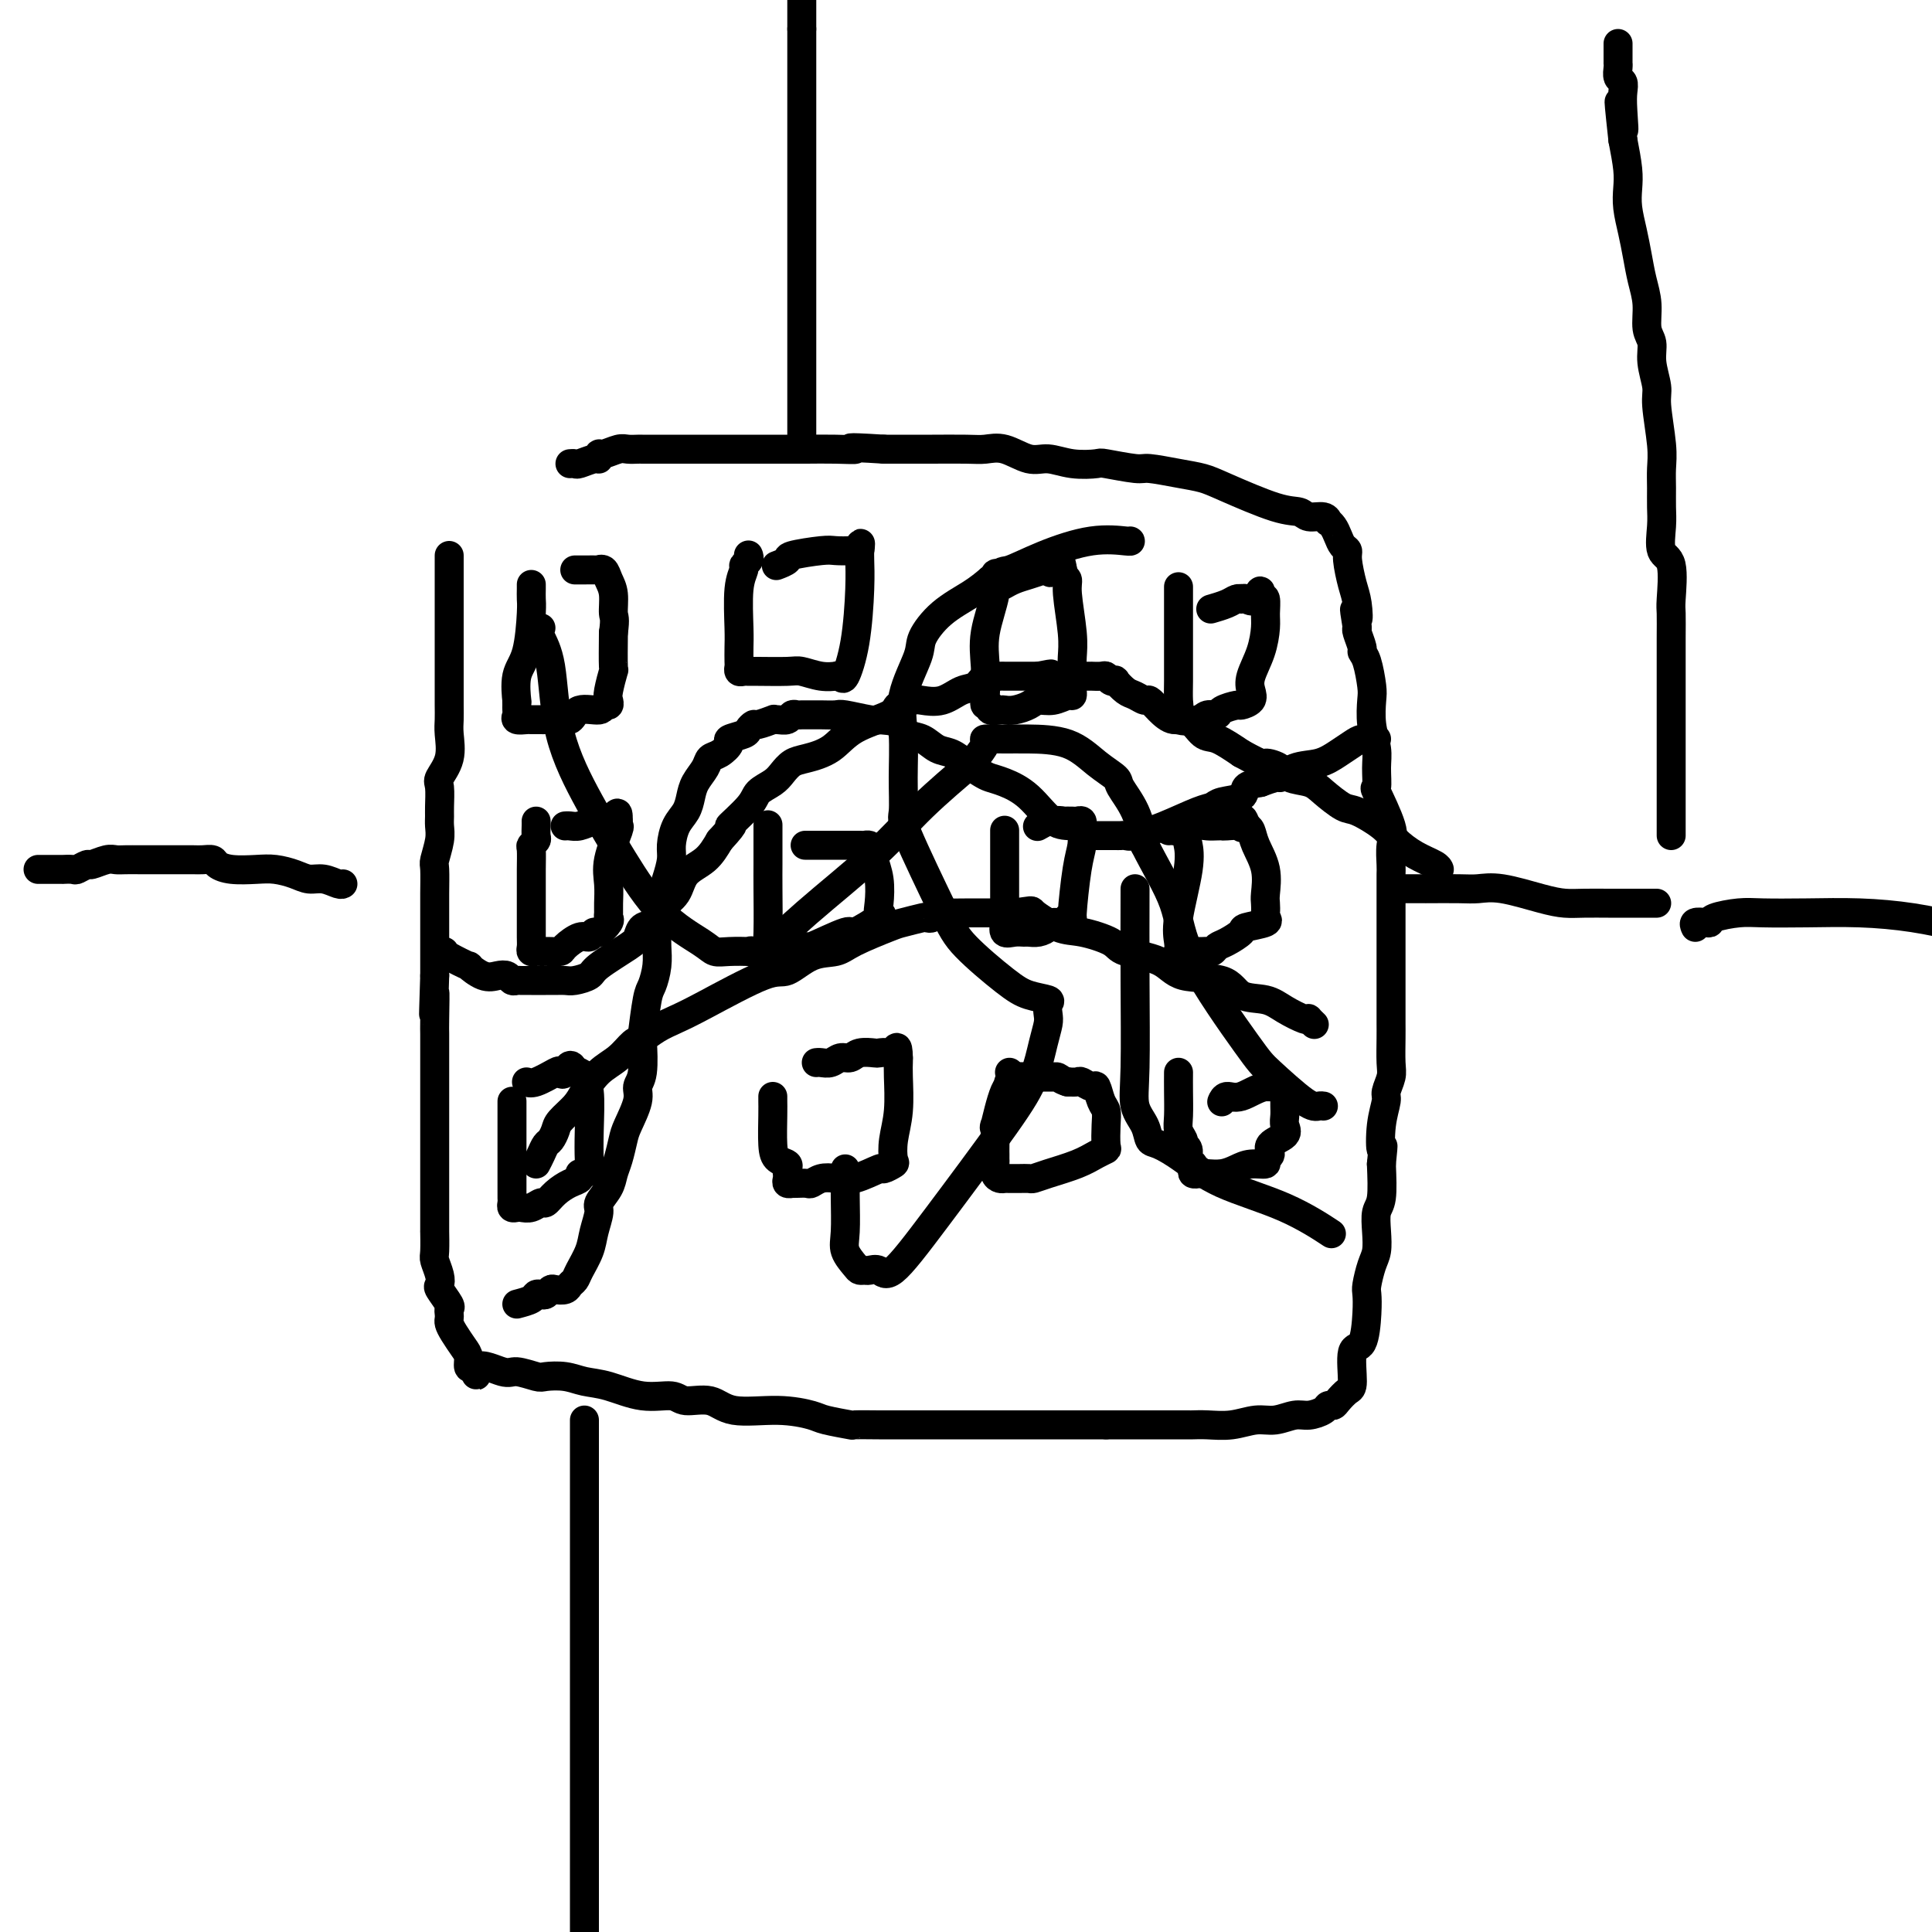 <svg viewBox='0 0 400 400' version='1.1' xmlns='http://www.w3.org/2000/svg' xmlns:xlink='http://www.w3.org/1999/xlink'><g fill='none' stroke='#000000' stroke-width='6' stroke-linecap='round' stroke-linejoin='round'><path d='M92,197c-0.049,0.180 -0.098,0.360 1,1c1.098,0.640 3.345,1.740 4,2c0.655,0.260 -0.280,-0.319 0,0c0.280,0.319 1.777,1.535 3,2c1.223,0.465 2.172,0.177 3,0c0.828,-0.177 1.535,-0.244 2,0c0.465,0.244 0.687,0.797 1,1c0.313,0.203 0.717,0.054 1,0c0.283,-0.054 0.446,-0.014 1,0c0.554,0.014 1.500,0.004 2,0c0.500,-0.004 0.555,-0.000 1,0c0.445,0.000 1.279,-0.003 2,0c0.721,0.003 1.330,0.011 2,0c0.670,-0.011 1.402,-0.041 2,0c0.598,0.041 1.064,0.153 2,0c0.936,-0.153 2.344,-0.570 3,-1c0.656,-0.430 0.560,-0.873 2,-2c1.440,-1.127 4.415,-2.938 6,-4c1.585,-1.062 1.780,-1.374 2,-2c0.220,-0.626 0.466,-1.564 1,-2c0.534,-0.436 1.357,-0.370 2,-1c0.643,-0.630 1.106,-1.956 2,-3c0.894,-1.044 2.219,-1.806 3,-3c0.781,-1.194 1.018,-2.822 2,-4c0.982,-1.178 2.709,-1.908 4,-3c1.291,-1.092 2.145,-2.546 3,-4'/><path d='M149,174c4.408,-4.810 1.930,-2.836 2,-3c0.070,-0.164 2.690,-2.468 4,-4c1.310,-1.532 1.311,-2.294 2,-3c0.689,-0.706 2.067,-1.356 3,-2c0.933,-0.644 1.421,-1.281 2,-2c0.579,-0.719 1.248,-1.519 2,-2c0.752,-0.481 1.586,-0.643 3,-1c1.414,-0.357 3.408,-0.908 5,-2c1.592,-1.092 2.781,-2.724 5,-4c2.219,-1.276 5.468,-2.196 7,-3c1.532,-0.804 1.347,-1.490 2,-2c0.653,-0.510 2.142,-0.842 3,-1c0.858,-0.158 1.083,-0.141 2,0c0.917,0.141 2.526,0.406 4,0c1.474,-0.406 2.815,-1.482 4,-2c1.185,-0.518 2.216,-0.479 3,-1c0.784,-0.521 1.320,-1.604 2,-2c0.680,-0.396 1.502,-0.106 2,0c0.498,0.106 0.672,0.028 1,0c0.328,-0.028 0.809,-0.008 1,0c0.191,0.008 0.093,0.002 0,0c-0.093,-0.002 -0.180,-0.001 0,0c0.180,0.001 0.625,0.000 1,0c0.375,-0.000 0.678,-0.000 1,0c0.322,0.000 0.664,0.000 1,0c0.336,-0.000 0.667,-0.000 1,0c0.333,0.000 0.666,0.000 1,0c0.334,-0.000 0.667,-0.000 1,0c0.333,0.000 0.667,0.000 1,0'/><path d='M215,140c4.648,-0.928 1.769,-0.249 1,0c-0.769,0.249 0.571,0.067 1,0c0.429,-0.067 -0.053,-0.018 0,0c0.053,0.018 0.640,0.005 1,0c0.360,-0.005 0.492,-0.001 1,0c0.508,0.001 1.392,0.000 2,0c0.608,-0.000 0.942,-0.000 1,0c0.058,0.000 -0.158,-0.000 0,0c0.158,0.000 0.690,0.000 1,0c0.310,-0.000 0.398,-0.001 1,0c0.602,0.001 1.719,0.004 2,0c0.281,-0.004 -0.274,-0.015 0,0c0.274,0.015 1.378,0.055 2,0c0.622,-0.055 0.761,-0.204 1,0c0.239,0.204 0.577,0.761 1,1c0.423,0.239 0.929,0.159 1,0c0.071,-0.159 -0.294,-0.398 0,0c0.294,0.398 1.247,1.432 2,2c0.753,0.568 1.307,0.668 2,1c0.693,0.332 1.525,0.895 2,1c0.475,0.105 0.592,-0.248 1,0c0.408,0.248 1.108,1.098 2,2c0.892,0.902 1.977,1.858 3,2c1.023,0.142 1.986,-0.529 3,0c1.014,0.529 2.081,2.258 3,3c0.919,0.742 1.691,0.498 3,1c1.309,0.502 3.154,1.751 5,3'/><path d='M257,156c4.990,2.742 4.465,2.098 5,2c0.535,-0.098 2.128,0.349 3,1c0.872,0.651 1.021,1.507 2,2c0.979,0.493 2.787,0.624 4,1c1.213,0.376 1.832,0.995 3,2c1.168,1.005 2.885,2.394 4,3c1.115,0.606 1.630,0.428 3,1c1.370,0.572 3.597,1.894 5,3c1.403,1.106 1.984,1.995 3,3c1.016,1.005 2.468,2.125 4,3c1.532,0.875 3.143,1.505 4,2c0.857,0.495 0.959,0.856 1,1c0.041,0.144 0.020,0.072 0,0'/><path d='M107,270c1.179,-0.312 2.358,-0.623 3,-1c0.642,-0.377 0.748,-0.819 1,-1c0.252,-0.181 0.649,-0.100 1,0c0.351,0.100 0.657,0.220 1,0c0.343,-0.220 0.722,-0.780 1,-1c0.278,-0.220 0.455,-0.102 1,0c0.545,0.102 1.459,0.187 2,0c0.541,-0.187 0.708,-0.646 1,-1c0.292,-0.354 0.709,-0.602 1,-1c0.291,-0.398 0.454,-0.945 1,-2c0.546,-1.055 1.473,-2.617 2,-4c0.527,-1.383 0.652,-2.586 1,-4c0.348,-1.414 0.919,-3.038 1,-4c0.081,-0.962 -0.329,-1.262 0,-2c0.329,-0.738 1.396,-1.914 2,-3c0.604,-1.086 0.744,-2.083 1,-3c0.256,-0.917 0.628,-1.754 1,-3c0.372,-1.246 0.744,-2.899 1,-4c0.256,-1.101 0.394,-1.648 1,-3c0.606,-1.352 1.678,-3.508 2,-5c0.322,-1.492 -0.107,-2.319 0,-3c0.107,-0.681 0.749,-1.216 1,-3c0.251,-1.784 0.109,-4.815 0,-6c-0.109,-1.185 -0.187,-0.522 0,-2c0.187,-1.478 0.638,-5.095 1,-7c0.362,-1.905 0.633,-2.098 1,-3c0.367,-0.902 0.830,-2.512 1,-4c0.170,-1.488 0.049,-2.854 0,-4c-0.049,-1.146 -0.024,-2.073 0,-3'/><path d='M136,193c0.857,-6.189 1.000,-4.160 1,-4c0.000,0.160 -0.142,-1.549 0,-3c0.142,-1.451 0.566,-2.643 1,-4c0.434,-1.357 0.876,-2.880 1,-4c0.124,-1.120 -0.070,-1.836 0,-3c0.070,-1.164 0.404,-2.777 1,-4c0.596,-1.223 1.454,-2.058 2,-3c0.546,-0.942 0.778,-1.992 1,-3c0.222,-1.008 0.432,-1.976 1,-3c0.568,-1.024 1.494,-2.106 2,-3c0.506,-0.894 0.591,-1.602 1,-2c0.409,-0.398 1.142,-0.488 2,-1c0.858,-0.512 1.841,-1.448 2,-2c0.159,-0.552 -0.507,-0.721 0,-1c0.507,-0.279 2.186,-0.667 3,-1c0.814,-0.333 0.764,-0.611 1,-1c0.236,-0.389 0.759,-0.889 1,-1c0.241,-0.111 0.201,0.167 1,0c0.799,-0.167 2.438,-0.781 3,-1c0.562,-0.219 0.049,-0.045 0,0c-0.049,0.045 0.367,-0.041 1,0c0.633,0.041 1.482,0.207 2,0c0.518,-0.207 0.704,-0.788 1,-1c0.296,-0.212 0.703,-0.057 1,0c0.297,0.057 0.485,0.014 1,0c0.515,-0.014 1.356,-0.000 2,0c0.644,0.000 1.090,-0.014 2,0c0.910,0.014 2.285,0.055 3,0c0.715,-0.055 0.769,-0.207 2,0c1.231,0.207 3.637,0.773 5,1c1.363,0.227 1.681,0.113 2,0'/><path d='M182,149c3.298,0.268 3.544,0.438 4,1c0.456,0.562 1.122,1.515 2,2c0.878,0.485 1.968,0.501 3,1c1.032,0.499 2.005,1.482 3,2c0.995,0.518 2.011,0.572 3,1c0.989,0.428 1.950,1.232 3,2c1.050,0.768 2.188,1.502 3,2c0.812,0.498 1.299,0.760 2,1c0.701,0.240 1.616,0.459 3,1c1.384,0.541 3.235,1.402 5,3c1.765,1.598 3.443,3.931 5,5c1.557,1.069 2.994,0.875 4,1c1.006,0.125 1.583,0.569 2,1c0.417,0.431 0.675,0.847 1,1c0.325,0.153 0.717,0.041 1,0c0.283,-0.041 0.457,-0.011 1,0c0.543,0.011 1.455,0.003 2,0c0.545,-0.003 0.724,0.001 1,0c0.276,-0.001 0.651,-0.005 1,0c0.349,0.005 0.674,0.019 1,0c0.326,-0.019 0.654,-0.071 1,0c0.346,0.071 0.709,0.264 2,0c1.291,-0.264 3.509,-0.987 6,-2c2.491,-1.013 5.254,-2.317 7,-3c1.746,-0.683 2.476,-0.747 3,-1c0.524,-0.253 0.841,-0.697 2,-1c1.159,-0.303 3.158,-0.466 4,-1c0.842,-0.534 0.526,-1.438 1,-2c0.474,-0.562 1.737,-0.781 3,-1'/><path d='M261,162c4.813,-1.816 3.846,-0.857 4,-1c0.154,-0.143 1.431,-1.387 3,-2c1.569,-0.613 3.432,-0.595 5,-1c1.568,-0.405 2.841,-1.233 4,-2c1.159,-0.767 2.206,-1.474 3,-2c0.794,-0.526 1.337,-0.873 2,-1c0.663,-0.127 1.448,-0.034 2,0c0.552,0.034 0.872,0.010 1,0c0.128,-0.010 0.064,-0.005 0,0'/><path d='M111,241c0.332,-0.636 0.665,-1.272 1,-2c0.335,-0.728 0.674,-1.549 1,-2c0.326,-0.451 0.639,-0.531 1,-1c0.361,-0.469 0.770,-1.326 1,-2c0.230,-0.674 0.280,-1.166 1,-2c0.720,-0.834 2.108,-2.010 3,-3c0.892,-0.990 1.288,-1.794 2,-3c0.712,-1.206 1.740,-2.812 3,-4c1.260,-1.188 2.752,-1.956 4,-3c1.248,-1.044 2.251,-2.362 3,-3c0.749,-0.638 1.243,-0.596 2,-1c0.757,-0.404 1.776,-1.254 3,-2c1.224,-0.746 2.654,-1.387 4,-2c1.346,-0.613 2.608,-1.196 6,-3c3.392,-1.804 8.914,-4.828 12,-6c3.086,-1.172 3.737,-0.493 5,-1c1.263,-0.507 3.137,-2.202 5,-3c1.863,-0.798 3.715,-0.701 5,-1c1.285,-0.299 2.004,-0.995 4,-2c1.996,-1.005 5.270,-2.321 7,-3c1.730,-0.679 1.918,-0.722 3,-1c1.082,-0.278 3.059,-0.793 4,-1c0.941,-0.207 0.847,-0.108 1,0c0.153,0.108 0.553,0.225 1,0c0.447,-0.225 0.942,-0.792 1,-1c0.058,-0.208 -0.322,-0.056 1,0c1.322,0.056 4.344,0.015 6,0c1.656,-0.015 1.946,-0.004 3,0c1.054,0.004 2.873,0.001 4,0c1.127,-0.001 1.564,-0.001 2,0'/><path d='M210,189c4.217,-0.482 3.261,-0.687 4,0c0.739,0.687 3.174,2.266 5,3c1.826,0.734 3.043,0.625 5,1c1.957,0.375 4.653,1.236 6,2c1.347,0.764 1.345,1.431 3,2c1.655,0.569 4.967,1.041 7,2c2.033,0.959 2.787,2.406 5,3c2.213,0.594 5.885,0.335 8,1c2.115,0.665 2.672,2.256 4,3c1.328,0.744 3.427,0.643 5,1c1.573,0.357 2.621,1.171 4,2c1.379,0.829 3.088,1.672 4,2c0.912,0.328 1.028,0.139 1,0c-0.028,-0.139 -0.200,-0.230 0,0c0.200,0.230 0.771,0.780 1,1c0.229,0.220 0.114,0.110 0,0'/><path d='M93,115c-0.000,0.470 -0.000,0.940 0,1c0.000,0.060 0.000,-0.291 0,1c-0.000,1.291 -0.000,4.223 0,6c0.000,1.777 0.000,2.400 0,3c-0.000,0.600 -0.000,1.179 0,2c0.000,0.821 0.000,1.886 0,3c-0.000,1.114 -0.000,2.279 0,3c0.000,0.721 0.000,0.997 0,2c-0.000,1.003 -0.001,2.731 0,4c0.001,1.269 0.002,2.078 0,3c-0.002,0.922 -0.008,1.956 0,3c0.008,1.044 0.030,2.098 0,3c-0.030,0.902 -0.113,1.653 0,3c0.113,1.347 0.423,3.292 0,5c-0.423,1.708 -1.578,3.181 -2,4c-0.422,0.819 -0.112,0.983 0,2c0.112,1.017 0.026,2.885 0,4c-0.026,1.115 0.007,1.475 0,2c-0.007,0.525 -0.054,1.214 0,2c0.054,0.786 0.211,1.670 0,3c-0.211,1.330 -0.789,3.108 -1,4c-0.211,0.892 -0.057,0.900 0,2c0.057,1.100 0.015,3.294 0,5c-0.015,1.706 -0.004,2.924 0,4c0.004,1.076 0.001,2.010 0,3c-0.001,0.990 -0.000,2.036 0,3c0.000,0.964 0.000,1.847 0,3c-0.000,1.153 -0.000,2.577 0,4'/><path d='M90,202c-0.464,14.092 -0.124,5.824 0,4c0.124,-1.824 0.033,2.798 0,5c-0.033,2.202 -0.009,1.985 0,3c0.009,1.015 0.002,3.263 0,5c-0.002,1.737 -0.001,2.965 0,4c0.001,1.035 0.000,1.878 0,3c-0.000,1.122 -0.000,2.525 0,4c0.000,1.475 0.000,3.023 0,4c-0.000,0.977 0.000,1.384 0,3c-0.000,1.616 -0.000,4.440 0,6c0.000,1.560 0.000,1.858 0,3c-0.000,1.142 -0.001,3.130 0,5c0.001,1.870 0.004,3.621 0,4c-0.004,0.379 -0.015,-0.613 0,0c0.015,0.613 0.054,2.831 0,4c-0.054,1.169 -0.203,1.291 0,2c0.203,0.709 0.758,2.007 1,3c0.242,0.993 0.170,1.680 0,2c-0.170,0.320 -0.438,0.271 0,1c0.438,0.729 1.581,2.236 2,3c0.419,0.764 0.114,0.784 0,1c-0.114,0.216 -0.038,0.628 0,1c0.038,0.372 0.039,0.704 0,1c-0.039,0.296 -0.116,0.556 0,1c0.116,0.444 0.426,1.072 1,2c0.574,0.928 1.412,2.156 2,3c0.588,0.844 0.928,1.304 1,2c0.072,0.696 -0.122,1.627 0,2c0.122,0.373 0.561,0.186 1,0'/><path d='M98,283c1.193,3.648 0.177,0.767 1,0c0.823,-0.767 3.486,0.578 5,1c1.514,0.422 1.877,-0.080 3,0c1.123,0.080 3.004,0.741 4,1c0.996,0.259 1.107,0.116 2,0c0.893,-0.116 2.568,-0.204 4,0c1.432,0.204 2.622,0.700 4,1c1.378,0.300 2.945,0.404 5,1c2.055,0.596 4.597,1.684 7,2c2.403,0.316 4.667,-0.140 6,0c1.333,0.140 1.733,0.878 3,1c1.267,0.122 3.400,-0.371 5,0c1.600,0.371 2.668,1.606 5,2c2.332,0.394 5.927,-0.052 9,0c3.073,0.052 5.624,0.602 7,1c1.376,0.398 1.576,0.642 3,1c1.424,0.358 4.072,0.828 5,1c0.928,0.172 0.137,0.046 1,0c0.863,-0.046 3.379,-0.012 5,0c1.621,0.012 2.347,0.003 4,0c1.653,-0.003 4.231,-0.001 6,0c1.769,0.001 2.728,0.000 4,0c1.272,-0.000 2.859,-0.000 4,0c1.141,0.000 1.838,0.000 3,0c1.162,-0.000 2.788,-0.000 4,0c1.212,0.000 2.010,0.000 3,0c0.990,-0.000 2.173,-0.000 4,0c1.827,0.000 4.300,0.000 6,0c1.700,-0.000 2.629,-0.000 4,0c1.371,0.000 3.186,0.000 5,0'/><path d='M229,295c8.881,-0.000 4.583,-0.000 4,0c-0.583,0.000 2.550,0.000 5,0c2.450,-0.000 4.219,-0.000 5,0c0.781,0.000 0.574,0.001 1,0c0.426,-0.001 1.485,-0.004 2,0c0.515,0.004 0.486,0.016 1,0c0.514,-0.016 1.573,-0.061 3,0c1.427,0.061 3.224,0.227 5,0c1.776,-0.227 3.530,-0.848 5,-1c1.470,-0.152 2.656,0.166 4,0c1.344,-0.166 2.847,-0.814 4,-1c1.153,-0.186 1.957,0.092 3,0c1.043,-0.092 2.324,-0.554 3,-1c0.676,-0.446 0.746,-0.878 1,-1c0.254,-0.122 0.693,0.064 1,0c0.307,-0.064 0.481,-0.380 1,-1c0.519,-0.620 1.383,-1.544 2,-2c0.617,-0.456 0.989,-0.444 1,-2c0.011,-1.556 -0.337,-4.680 0,-6c0.337,-1.320 1.361,-0.836 2,-2c0.639,-1.164 0.893,-3.977 1,-6c0.107,-2.023 0.067,-3.258 0,-4c-0.067,-0.742 -0.163,-0.993 0,-2c0.163,-1.007 0.583,-2.769 1,-4c0.417,-1.231 0.830,-1.929 1,-3c0.170,-1.071 0.097,-2.514 0,-4c-0.097,-1.486 -0.218,-3.016 0,-4c0.218,-0.984 0.777,-1.424 1,-3c0.223,-1.576 0.112,-4.288 0,-7'/><path d='M286,241c0.636,-6.175 0.227,-3.114 0,-3c-0.227,0.114 -0.271,-2.719 0,-5c0.271,-2.281 0.857,-4.011 1,-5c0.143,-0.989 -0.158,-1.238 0,-2c0.158,-0.762 0.774,-2.037 1,-3c0.226,-0.963 0.060,-1.614 0,-3c-0.060,-1.386 -0.016,-3.506 0,-5c0.016,-1.494 0.004,-2.361 0,-3c-0.004,-0.639 -0.001,-1.052 0,-3c0.001,-1.948 0.000,-5.433 0,-7c-0.000,-1.567 -0.000,-1.217 0,-2c0.000,-0.783 -0.000,-2.700 0,-4c0.000,-1.300 0.000,-1.985 0,-3c-0.000,-1.015 -0.001,-2.362 0,-4c0.001,-1.638 0.003,-3.568 0,-5c-0.003,-1.432 -0.012,-2.368 0,-3c0.012,-0.632 0.046,-0.961 0,-2c-0.046,-1.039 -0.170,-2.788 0,-4c0.170,-1.212 0.635,-1.887 0,-4c-0.635,-2.113 -2.370,-5.662 -3,-7c-0.630,-1.338 -0.155,-0.463 0,-1c0.155,-0.537 -0.010,-2.487 0,-4c0.010,-1.513 0.196,-2.590 0,-4c-0.196,-1.410 -0.775,-3.152 -1,-5c-0.225,-1.848 -0.098,-3.803 0,-5c0.098,-1.197 0.166,-1.638 0,-3c-0.166,-1.362 -0.567,-3.647 -1,-5c-0.433,-1.353 -0.900,-1.775 -1,-2c-0.100,-0.225 0.165,-0.253 0,-1c-0.165,-0.747 -0.762,-2.213 -1,-3c-0.238,-0.787 -0.119,-0.893 0,-1'/><path d='M281,130c-1.095,-6.659 -0.331,-2.807 0,-2c0.331,0.807 0.229,-1.432 0,-3c-0.229,-1.568 -0.586,-2.464 -1,-4c-0.414,-1.536 -0.884,-3.710 -1,-5c-0.116,-1.290 0.123,-1.695 0,-2c-0.123,-0.305 -0.607,-0.512 -1,-1c-0.393,-0.488 -0.695,-1.259 -1,-2c-0.305,-0.741 -0.614,-1.451 -1,-2c-0.386,-0.549 -0.851,-0.935 -1,-1c-0.149,-0.065 0.017,0.193 0,0c-0.017,-0.193 -0.216,-0.835 -1,-1c-0.784,-0.165 -2.151,0.149 -3,0c-0.849,-0.149 -1.179,-0.761 -2,-1c-0.821,-0.239 -2.132,-0.107 -5,-1c-2.868,-0.893 -7.292,-2.813 -10,-4c-2.708,-1.187 -3.700,-1.642 -5,-2c-1.300,-0.358 -2.909,-0.618 -5,-1c-2.091,-0.382 -4.666,-0.886 -6,-1c-1.334,-0.114 -1.427,0.161 -3,0c-1.573,-0.161 -4.625,-0.759 -6,-1c-1.375,-0.241 -1.074,-0.125 -2,0c-0.926,0.125 -3.080,0.258 -5,0c-1.920,-0.258 -3.605,-0.906 -5,-1c-1.395,-0.094 -2.498,0.367 -4,0c-1.502,-0.367 -3.402,-1.562 -5,-2c-1.598,-0.438 -2.892,-0.117 -4,0c-1.108,0.117 -2.029,0.031 -4,0c-1.971,-0.031 -4.992,-0.008 -7,0c-2.008,0.008 -3.002,0.002 -4,0c-0.998,-0.002 -1.999,-0.001 -3,0c-1.001,0.001 -2.000,0.000 -3,0'/><path d='M183,93c-9.705,-0.619 -6.468,-0.166 -6,0c0.468,0.166 -1.834,0.044 -4,0c-2.166,-0.044 -4.196,-0.012 -6,0c-1.804,0.012 -3.382,0.003 -5,0c-1.618,-0.003 -3.276,-0.001 -5,0c-1.724,0.001 -3.512,0.000 -5,0c-1.488,-0.000 -2.674,-0.000 -5,0c-2.326,0.000 -5.792,0.000 -8,0c-2.208,-0.000 -3.157,-0.001 -4,0c-0.843,0.001 -1.581,0.004 -2,0c-0.419,-0.004 -0.519,-0.016 -1,0c-0.481,0.016 -1.344,0.061 -2,0c-0.656,-0.061 -1.105,-0.228 -2,0c-0.895,0.228 -2.236,0.849 -3,1c-0.764,0.151 -0.950,-0.170 -1,0c-0.050,0.170 0.035,0.830 0,1c-0.035,0.170 -0.192,-0.151 -1,0c-0.808,0.151 -2.268,0.772 -3,1c-0.732,0.228 -0.735,0.061 -1,0c-0.265,-0.061 -0.790,-0.018 -1,0c-0.210,0.018 -0.105,0.009 0,0'/><path d='M110,121c0.004,0.230 0.008,0.460 0,1c-0.008,0.540 -0.026,1.389 0,2c0.026,0.611 0.098,0.982 0,3c-0.098,2.018 -0.366,5.682 -1,8c-0.634,2.318 -1.634,3.290 -2,5c-0.366,1.710 -0.098,4.160 0,5c0.098,0.840 0.024,0.071 0,0c-0.024,-0.071 0.001,0.555 0,1c-0.001,0.445 -0.026,0.708 0,1c0.026,0.292 0.105,0.614 0,1c-0.105,0.386 -0.394,0.836 0,1c0.394,0.164 1.469,0.043 2,0c0.531,-0.043 0.517,-0.010 1,0c0.483,0.010 1.464,-0.005 2,0c0.536,0.005 0.627,0.031 1,0c0.373,-0.031 1.027,-0.117 2,0c0.973,0.117 2.264,0.439 3,0c0.736,-0.439 0.915,-1.637 2,-2c1.085,-0.363 3.074,0.110 4,0c0.926,-0.110 0.788,-0.801 1,-1c0.212,-0.199 0.775,0.096 1,0c0.225,-0.096 0.113,-0.581 0,-1c-0.113,-0.419 -0.226,-0.772 0,-2c0.226,-1.228 0.792,-3.331 1,-4c0.208,-0.669 0.060,0.094 0,-1c-0.060,-1.094 -0.030,-4.047 0,-7'/><path d='M127,131c0.451,-3.179 0.078,-3.125 0,-4c-0.078,-0.875 0.140,-2.679 0,-4c-0.140,-1.321 -0.636,-2.158 -1,-3c-0.364,-0.842 -0.594,-1.690 -1,-2c-0.406,-0.310 -0.988,-0.083 -1,0c-0.012,0.083 0.547,0.022 0,0c-0.547,-0.022 -2.198,-0.006 -3,0c-0.802,0.006 -0.754,0.002 -1,0c-0.246,-0.002 -0.784,-0.000 -1,0c-0.216,0.000 -0.108,0.000 0,0'/><path d='M155,115c-0.033,-0.086 -0.065,-0.173 0,0c0.065,0.173 0.228,0.605 0,1c-0.228,0.395 -0.846,0.751 -1,1c-0.154,0.249 0.155,0.389 0,1c-0.155,0.611 -0.773,1.694 -1,4c-0.227,2.306 -0.062,5.837 0,8c0.062,2.163 0.019,2.958 0,4c-0.019,1.042 -0.016,2.332 0,3c0.016,0.668 0.045,0.715 0,1c-0.045,0.285 -0.163,0.809 0,1c0.163,0.191 0.608,0.050 1,0c0.392,-0.050 0.730,-0.010 1,0c0.270,0.010 0.472,-0.012 2,0c1.528,0.012 4.380,0.056 6,0c1.620,-0.056 2.006,-0.212 3,0c0.994,0.212 2.594,0.793 4,1c1.406,0.207 2.618,0.039 3,0c0.382,-0.039 -0.066,0.052 0,0c0.066,-0.052 0.645,-0.248 1,0c0.355,0.248 0.488,0.939 1,0c0.512,-0.939 1.405,-3.510 2,-7c0.595,-3.490 0.891,-7.901 1,-11c0.109,-3.099 0.031,-4.885 0,-6c-0.031,-1.115 -0.016,-1.557 0,-2'/><path d='M178,114c0.211,-2.940 0.237,-0.788 0,0c-0.237,0.788 -0.737,0.214 -1,0c-0.263,-0.214 -0.289,-0.069 -1,0c-0.711,0.069 -2.107,0.061 -3,0c-0.893,-0.061 -1.284,-0.174 -3,0c-1.716,0.174 -4.759,0.634 -6,1c-1.241,0.366 -0.680,0.637 -1,1c-0.320,0.363 -1.520,0.818 -2,1c-0.480,0.182 -0.240,0.091 0,0'/><path d='M207,119c-0.483,-0.255 -0.966,-0.511 -1,0c-0.034,0.511 0.382,1.787 0,4c-0.382,2.213 -1.562,5.362 -2,8c-0.438,2.638 -0.133,4.763 0,7c0.133,2.237 0.095,4.585 0,6c-0.095,1.415 -0.247,1.896 0,2c0.247,0.104 0.894,-0.167 1,0c0.106,0.167 -0.330,0.774 0,1c0.330,0.226 1.424,0.071 2,0c0.576,-0.071 0.632,-0.056 1,0c0.368,0.056 1.047,0.155 2,0c0.953,-0.155 2.178,-0.562 3,-1c0.822,-0.438 1.239,-0.905 2,-1c0.761,-0.095 1.864,0.184 3,0c1.136,-0.184 2.304,-0.829 3,-1c0.696,-0.171 0.918,0.132 1,0c0.082,-0.132 0.023,-0.698 0,-1c-0.023,-0.302 -0.010,-0.339 0,-1c0.010,-0.661 0.018,-1.945 0,-3c-0.018,-1.055 -0.061,-1.879 0,-3c0.061,-1.121 0.226,-2.538 0,-5c-0.226,-2.462 -0.844,-5.969 -1,-8c-0.156,-2.031 0.150,-2.585 0,-3c-0.150,-0.415 -0.757,-0.690 -1,-1c-0.243,-0.310 -0.121,-0.655 0,-1'/><path d='M220,118c-0.553,-4.026 -1.436,-1.090 -2,0c-0.564,1.090 -0.810,0.334 -1,0c-0.190,-0.334 -0.324,-0.247 -1,0c-0.676,0.247 -1.892,0.654 -3,1c-1.108,0.346 -2.106,0.632 -3,1c-0.894,0.368 -1.684,0.820 -2,1c-0.316,0.180 -0.158,0.090 0,0'/><path d='M244,122c-0.000,-0.470 -0.000,-0.939 0,0c0.000,0.939 0.001,3.287 0,6c-0.001,2.713 -0.004,5.792 0,8c0.004,2.208 0.015,3.545 0,5c-0.015,1.455 -0.055,3.027 0,4c0.055,0.973 0.204,1.347 0,2c-0.204,0.653 -0.761,1.584 0,2c0.761,0.416 2.842,0.318 4,0c1.158,-0.318 1.394,-0.855 2,-1c0.606,-0.145 1.581,0.102 2,0c0.419,-0.102 0.281,-0.555 1,-1c0.719,-0.445 2.296,-0.883 3,-1c0.704,-0.117 0.535,0.088 1,0c0.465,-0.088 1.564,-0.467 2,-1c0.436,-0.533 0.208,-1.219 0,-2c-0.208,-0.781 -0.395,-1.656 0,-3c0.395,-1.344 1.371,-3.156 2,-5c0.629,-1.844 0.911,-3.721 1,-5c0.089,-1.279 -0.014,-1.960 0,-3c0.014,-1.040 0.147,-2.440 0,-3c-0.147,-0.560 -0.573,-0.280 -1,0'/><path d='M261,124c0.187,-3.249 -0.345,-0.871 -1,0c-0.655,0.871 -1.434,0.236 -2,0c-0.566,-0.236 -0.919,-0.074 -1,0c-0.081,0.074 0.111,0.058 0,0c-0.111,-0.058 -0.525,-0.160 -1,0c-0.475,0.160 -1.013,0.582 -2,1c-0.987,0.418 -2.425,0.834 -3,1c-0.575,0.166 -0.288,0.083 0,0'/><path d='M111,170c0.008,0.219 0.016,0.438 0,1c-0.016,0.562 -0.057,1.468 0,2c0.057,0.532 0.211,0.689 0,1c-0.211,0.311 -0.789,0.774 -1,1c-0.211,0.226 -0.057,0.214 0,1c0.057,0.786 0.015,2.371 0,4c-0.015,1.629 -0.005,3.302 0,5c0.005,1.698 0.004,3.422 0,5c-0.004,1.578 -0.013,3.011 0,4c0.013,0.989 0.048,1.533 0,2c-0.048,0.467 -0.177,0.858 0,1c0.177,0.142 0.662,0.036 1,0c0.338,-0.036 0.531,-0.004 1,0c0.469,0.004 1.214,-0.022 2,0c0.786,0.022 1.611,0.093 2,0c0.389,-0.093 0.341,-0.349 1,-1c0.659,-0.651 2.027,-1.698 3,-2c0.973,-0.302 1.553,0.140 2,0c0.447,-0.140 0.761,-0.863 1,-1c0.239,-0.137 0.404,0.313 1,0c0.596,-0.313 1.624,-1.388 2,-2c0.376,-0.612 0.099,-0.762 0,-1c-0.099,-0.238 -0.019,-0.565 0,-1c0.019,-0.435 -0.023,-0.977 0,-2c0.023,-1.023 0.111,-2.525 0,-4c-0.111,-1.475 -0.422,-2.921 0,-5c0.422,-2.079 1.575,-4.790 2,-6c0.425,-1.210 0.121,-0.917 0,-1c-0.121,-0.083 -0.061,-0.541 0,-1'/><path d='M128,170c0.106,-3.253 -0.630,-0.886 -1,0c-0.370,0.886 -0.376,0.290 -1,0c-0.624,-0.290 -1.866,-0.274 -3,0c-1.134,0.274 -2.160,0.805 -3,1c-0.840,0.195 -1.495,0.052 -2,0c-0.505,-0.052 -0.858,-0.015 -1,0c-0.142,0.015 -0.071,0.007 0,0'/><path d='M159,171c0.000,-0.211 0.000,-0.423 0,0c-0.000,0.423 -0.001,1.480 0,3c0.001,1.520 0.005,3.503 0,5c-0.005,1.497 -0.018,2.506 0,5c0.018,2.494 0.067,6.472 0,9c-0.067,2.528 -0.251,3.607 0,4c0.251,0.393 0.937,0.101 1,0c0.063,-0.101 -0.498,-0.010 0,0c0.498,0.010 2.054,-0.062 3,0c0.946,0.062 1.282,0.258 2,0c0.718,-0.258 1.819,-0.969 2,-1c0.181,-0.031 -0.558,0.620 1,0c1.558,-0.620 5.412,-2.509 7,-3c1.588,-0.491 0.910,0.417 2,0c1.090,-0.417 3.948,-2.160 5,-3c1.052,-0.840 0.297,-0.778 0,-1c-0.297,-0.222 -0.135,-0.729 0,-2c0.135,-1.271 0.243,-3.307 0,-5c-0.243,-1.693 -0.839,-3.042 -1,-4c-0.161,-0.958 0.111,-1.525 0,-2c-0.111,-0.475 -0.607,-0.859 -1,-1c-0.393,-0.141 -0.683,-0.038 -1,0c-0.317,0.038 -0.662,0.010 -1,0c-0.338,-0.010 -0.668,-0.003 -1,0c-0.332,0.003 -0.666,0.001 -1,0'/><path d='M176,175c-1.164,0.000 -2.075,0.000 -3,0c-0.925,0.000 -1.864,0.000 -3,0c-1.136,0.000 -2.467,0.000 -3,0c-0.533,0.000 -0.266,0.000 0,0'/><path d='M208,172c0.000,-0.098 0.000,-0.195 0,0c-0.000,0.195 -0.000,0.683 0,1c0.000,0.317 0.000,0.463 0,1c-0.000,0.537 -0.000,1.464 0,3c0.000,1.536 0.000,3.681 0,5c-0.000,1.319 -0.002,1.811 0,3c0.002,1.189 0.006,3.075 0,4c-0.006,0.925 -0.023,0.889 0,1c0.023,0.111 0.085,0.369 0,1c-0.085,0.631 -0.318,1.634 0,2c0.318,0.366 1.189,0.095 2,0c0.811,-0.095 1.564,-0.016 2,0c0.436,0.016 0.554,-0.033 1,0c0.446,0.033 1.218,0.149 2,0c0.782,-0.149 1.572,-0.563 2,-1c0.428,-0.437 0.492,-0.898 1,-1c0.508,-0.102 1.459,0.153 2,0c0.541,-0.153 0.670,-0.715 1,-1c0.330,-0.285 0.859,-0.293 1,0c0.141,0.293 -0.106,0.887 0,-1c0.106,-1.887 0.564,-6.256 1,-9c0.436,-2.744 0.850,-3.863 1,-5c0.150,-1.137 0.037,-2.290 0,-3c-0.037,-0.710 0.002,-0.975 0,-1c-0.002,-0.025 -0.045,0.189 0,0c0.045,-0.189 0.177,-0.783 0,-1c-0.177,-0.217 -0.663,-0.058 -1,0c-0.337,0.058 -0.525,0.017 -1,0c-0.475,-0.017 -1.238,-0.008 -2,0'/><path d='M220,170c-1.043,-0.293 -1.651,-0.027 -2,0c-0.349,0.027 -0.440,-0.185 -1,0c-0.560,0.185 -1.589,0.767 -2,1c-0.411,0.233 -0.206,0.116 0,0'/><path d='M246,175c-0.060,-0.299 -0.121,-0.598 0,0c0.121,0.598 0.423,2.094 0,5c-0.423,2.906 -1.573,7.224 -2,10c-0.427,2.776 -0.132,4.012 0,5c0.132,0.988 0.101,1.729 0,2c-0.101,0.271 -0.273,0.074 0,0c0.273,-0.074 0.990,-0.023 2,0c1.010,0.023 2.314,0.018 3,0c0.686,-0.018 0.756,-0.050 1,0c0.244,0.050 0.664,0.182 1,0c0.336,-0.182 0.588,-0.679 1,-1c0.412,-0.321 0.982,-0.468 2,-1c1.018,-0.532 2.483,-1.451 3,-2c0.517,-0.549 0.086,-0.728 1,-1c0.914,-0.272 3.173,-0.637 4,-1c0.827,-0.363 0.224,-0.725 0,-1c-0.224,-0.275 -0.067,-0.464 0,-1c0.067,-0.536 0.043,-1.418 0,-2c-0.043,-0.582 -0.105,-0.863 0,-2c0.105,-1.137 0.379,-3.129 0,-5c-0.379,-1.871 -1.410,-3.619 -2,-5c-0.590,-1.381 -0.740,-2.395 -1,-3c-0.260,-0.605 -0.630,-0.803 -1,-1'/><path d='M258,171c-0.890,-3.094 -1.116,-0.829 -1,0c0.116,0.829 0.575,0.222 0,0c-0.575,-0.222 -2.183,-0.061 -3,0c-0.817,0.061 -0.841,0.020 -1,0c-0.159,-0.020 -0.452,-0.019 -1,0c-0.548,0.019 -1.352,0.058 -2,0c-0.648,-0.058 -1.141,-0.212 -2,0c-0.859,0.212 -2.086,0.789 -3,1c-0.914,0.211 -1.515,0.057 -2,0c-0.485,-0.057 -0.853,-0.016 -1,0c-0.147,0.016 -0.074,0.008 0,0'/><path d='M106,228c-0.000,1.601 -0.000,3.203 0,4c0.000,0.797 0.000,0.791 0,2c-0.000,1.209 -0.001,3.634 0,6c0.001,2.366 0.003,4.672 0,6c-0.003,1.328 -0.013,1.676 0,2c0.013,0.324 0.048,0.624 0,1c-0.048,0.376 -0.178,0.829 0,1c0.178,0.171 0.663,0.062 1,0c0.337,-0.062 0.526,-0.075 1,0c0.474,0.075 1.232,0.238 2,0c0.768,-0.238 1.544,-0.875 2,-1c0.456,-0.125 0.591,0.264 1,0c0.409,-0.264 1.093,-1.180 2,-2c0.907,-0.820 2.036,-1.543 3,-2c0.964,-0.457 1.761,-0.648 2,-1c0.239,-0.352 -0.080,-0.866 0,-1c0.080,-0.134 0.558,0.111 1,0c0.442,-0.111 0.846,-0.579 1,-1c0.154,-0.421 0.056,-0.795 0,-2c-0.056,-1.205 -0.071,-3.241 0,-6c0.071,-2.759 0.226,-6.242 0,-8c-0.226,-1.758 -0.834,-1.791 -1,-2c-0.166,-0.209 0.109,-0.595 0,-1c-0.109,-0.405 -0.603,-0.830 -1,-1c-0.397,-0.170 -0.699,-0.085 -1,0'/><path d='M119,222c-0.858,-2.793 -1.501,-0.777 -2,0c-0.499,0.777 -0.852,0.313 -1,0c-0.148,-0.313 -0.091,-0.476 -1,0c-0.909,0.476 -2.783,1.590 -4,2c-1.217,0.410 -1.776,0.117 -2,0c-0.224,-0.117 -0.112,-0.059 0,0'/><path d='M160,227c-0.004,0.242 -0.008,0.485 0,1c0.008,0.515 0.026,1.304 0,3c-0.026,1.696 -0.098,4.300 0,6c0.098,1.700 0.366,2.497 1,3c0.634,0.503 1.633,0.713 2,1c0.367,0.287 0.102,0.651 0,1c-0.102,0.349 -0.042,0.682 0,1c0.042,0.318 0.066,0.621 0,1c-0.066,0.379 -0.221,0.833 0,1c0.221,0.167 0.818,0.046 1,0c0.182,-0.046 -0.051,-0.016 0,0c0.051,0.016 0.386,0.018 1,0c0.614,-0.018 1.505,-0.055 2,0c0.495,0.055 0.592,0.203 1,0c0.408,-0.203 1.127,-0.757 2,-1c0.873,-0.243 1.902,-0.174 3,0c1.098,0.174 2.266,0.452 4,0c1.734,-0.452 4.033,-1.634 5,-2c0.967,-0.366 0.603,0.086 1,0c0.397,-0.086 1.556,-0.708 2,-1c0.444,-0.292 0.171,-0.253 0,-1c-0.171,-0.747 -0.242,-2.280 0,-4c0.242,-1.720 0.797,-3.626 1,-6c0.203,-2.374 0.055,-5.216 0,-7c-0.055,-1.784 -0.016,-2.510 0,-3c0.016,-0.490 0.008,-0.745 0,-1'/><path d='M186,219c-0.042,-3.630 -0.648,-1.706 -1,-1c-0.352,0.706 -0.450,0.193 -1,0c-0.550,-0.193 -1.551,-0.067 -2,0c-0.449,0.067 -0.347,0.074 -1,0c-0.653,-0.074 -2.062,-0.230 -3,0c-0.938,0.230 -1.404,0.846 -2,1c-0.596,0.154 -1.323,-0.155 -2,0c-0.677,0.155 -1.305,0.773 -2,1c-0.695,0.227 -1.456,0.061 -2,0c-0.544,-0.061 -0.870,-0.017 -1,0c-0.130,0.017 -0.065,0.009 0,0'/><path d='M209,222c0.378,0.311 0.756,0.622 1,1c0.244,0.378 0.352,0.822 0,1c-0.352,0.178 -1.166,0.089 -2,2c-0.834,1.911 -1.688,5.822 -2,7c-0.312,1.178 -0.084,-0.376 0,0c0.084,0.376 0.022,2.682 0,4c-0.022,1.318 -0.003,1.649 0,2c0.003,0.351 -0.010,0.721 0,1c0.010,0.279 0.043,0.467 0,1c-0.043,0.533 -0.164,1.411 0,2c0.164,0.589 0.611,0.890 1,1c0.389,0.110 0.719,0.030 1,0c0.281,-0.030 0.512,-0.010 1,0c0.488,0.010 1.232,0.011 2,0c0.768,-0.011 1.560,-0.034 2,0c0.440,0.034 0.528,0.125 1,0c0.472,-0.125 1.328,-0.465 3,-1c1.672,-0.535 4.161,-1.266 6,-2c1.839,-0.734 3.030,-1.471 4,-2c0.970,-0.529 1.721,-0.850 2,-1c0.279,-0.150 0.086,-0.129 0,-1c-0.086,-0.871 -0.063,-2.635 0,-4c0.063,-1.365 0.168,-2.331 0,-3c-0.168,-0.669 -0.607,-1.041 -1,-2c-0.393,-0.959 -0.738,-2.506 -1,-3c-0.262,-0.494 -0.441,0.063 -1,0c-0.559,-0.063 -1.497,-0.748 -2,-1c-0.503,-0.252 -0.572,-0.072 -1,0c-0.428,0.072 -1.214,0.036 -2,0'/><path d='M221,224c-1.321,-0.382 -1.624,-0.835 -2,-1c-0.376,-0.165 -0.826,-0.040 -1,0c-0.174,0.040 -0.071,-0.003 -1,0c-0.929,0.003 -2.888,0.052 -4,0c-1.112,-0.052 -1.376,-0.206 -2,0c-0.624,0.206 -1.607,0.773 -2,1c-0.393,0.227 -0.197,0.113 0,0'/><path d='M244,222c-0.008,1.201 -0.016,2.403 0,4c0.016,1.597 0.056,3.590 0,5c-0.056,1.410 -0.207,2.236 0,3c0.207,0.764 0.772,1.465 1,2c0.228,0.535 0.117,0.903 0,1c-0.117,0.097 -0.241,-0.076 0,0c0.241,0.076 0.848,0.402 1,1c0.152,0.598 -0.151,1.467 0,2c0.151,0.533 0.758,0.731 1,1c0.242,0.269 0.121,0.608 0,1c-0.121,0.392 -0.241,0.837 0,1c0.241,0.163 0.844,0.044 1,0c0.156,-0.044 -0.135,-0.015 0,0c0.135,0.015 0.696,0.014 1,0c0.304,-0.014 0.352,-0.041 1,0c0.648,0.041 1.895,0.151 3,0c1.105,-0.151 2.066,-0.565 3,-1c0.934,-0.435 1.841,-0.893 3,-1c1.159,-0.107 2.571,0.137 3,0c0.429,-0.137 -0.123,-0.656 0,-1c0.123,-0.344 0.923,-0.515 1,-1c0.077,-0.485 -0.568,-1.284 0,-2c0.568,-0.716 2.348,-1.347 3,-2c0.652,-0.653 0.175,-1.326 0,-2c-0.175,-0.674 -0.046,-1.347 0,-2c0.046,-0.653 0.011,-1.285 0,-2c-0.011,-0.715 0.003,-1.512 0,-2c-0.003,-0.488 -0.021,-0.667 0,-1c0.021,-0.333 0.083,-0.820 0,-1c-0.083,-0.180 -0.309,-0.051 -1,0c-0.691,0.051 -1.845,0.026 -3,0'/><path d='M262,225c-1.585,0.159 -3.549,1.558 -5,2c-1.451,0.442 -2.391,-0.073 -3,0c-0.609,0.073 -0.888,0.735 -1,1c-0.112,0.265 -0.056,0.132 0,0'/><path d='M112,130c-0.203,0.497 -0.406,0.995 0,2c0.406,1.005 1.420,2.518 2,6c0.580,3.482 0.726,8.932 2,14c1.274,5.068 3.678,9.754 6,14c2.322,4.246 4.563,8.052 7,12c2.437,3.948 5.071,8.039 8,11c2.929,2.961 6.153,4.794 8,6c1.847,1.206 2.316,1.786 3,2c0.684,0.214 1.582,0.063 3,0c1.418,-0.063 3.354,-0.037 4,0c0.646,0.037 0.000,0.085 0,0c-0.000,-0.085 0.645,-0.304 1,0c0.355,0.304 0.422,1.132 2,0c1.578,-1.132 4.669,-4.224 9,-8c4.331,-3.776 9.901,-8.238 14,-12c4.099,-3.762 6.727,-6.826 10,-10c3.273,-3.174 7.190,-6.458 9,-8c1.810,-1.542 1.513,-1.341 2,-2c0.487,-0.659 1.760,-2.176 2,-3c0.240,-0.824 -0.551,-0.955 0,-1c0.551,-0.045 2.446,-0.006 4,0c1.554,0.006 2.768,-0.023 5,0c2.232,0.023 5.483,0.096 8,1c2.517,0.904 4.299,2.637 6,4c1.701,1.363 3.322,2.355 4,3c0.678,0.645 0.413,0.943 1,2c0.587,1.057 2.025,2.873 3,5c0.975,2.127 1.488,4.563 2,7'/><path d='M237,175c2.209,4.412 4.731,8.444 6,12c1.269,3.556 1.285,6.638 4,12c2.715,5.362 8.129,13.006 11,17c2.871,3.994 3.200,4.338 5,6c1.800,1.662 5.070,4.641 7,6c1.930,1.359 2.520,1.097 3,1c0.480,-0.097 0.852,-0.028 1,0c0.148,0.028 0.074,0.014 0,0'/><path d='M175,242c-0.015,1.842 -0.029,3.685 0,6c0.029,2.315 0.102,5.104 0,7c-0.102,1.896 -0.379,2.901 0,4c0.379,1.099 1.414,2.293 2,3c0.586,0.707 0.723,0.928 1,1c0.277,0.072 0.694,-0.005 1,0c0.306,0.005 0.500,0.093 1,0c0.500,-0.093 1.306,-0.367 2,0c0.694,0.367 1.275,1.375 3,0c1.725,-1.375 4.596,-5.135 9,-11c4.404,-5.865 10.343,-13.836 14,-19c3.657,-5.164 5.032,-7.520 6,-10c0.968,-2.480 1.531,-5.084 2,-7c0.469,-1.916 0.846,-3.143 1,-4c0.154,-0.857 0.086,-1.345 0,-2c-0.086,-0.655 -0.190,-1.476 0,-2c0.190,-0.524 0.673,-0.751 0,-1c-0.673,-0.249 -2.503,-0.518 -4,-1c-1.497,-0.482 -2.660,-1.175 -5,-3c-2.340,-1.825 -5.857,-4.781 -8,-7c-2.143,-2.219 -2.913,-3.701 -5,-8c-2.087,-4.299 -5.490,-11.416 -7,-15c-1.510,-3.584 -1.126,-3.635 -1,-5c0.126,-1.365 -0.007,-4.043 0,-7c0.007,-2.957 0.156,-6.191 0,-9c-0.156,-2.809 -0.615,-5.192 0,-8c0.615,-2.808 2.303,-6.040 3,-8c0.697,-1.960 0.403,-2.649 1,-4c0.597,-1.351 2.084,-3.364 4,-5c1.916,-1.636 4.262,-2.896 6,-4c1.738,-1.104 2.869,-2.052 4,-3'/><path d='M205,120c2.780,-2.176 2.731,-1.616 4,-2c1.269,-0.384 3.857,-1.711 7,-3c3.143,-1.289 6.843,-2.542 10,-3c3.157,-0.458 5.773,-0.123 7,0c1.227,0.123 1.065,0.035 1,0c-0.065,-0.035 -0.032,-0.018 0,0'/><path d='M235,184c-0.015,6.208 -0.029,12.417 0,19c0.029,6.583 0.103,13.541 0,18c-0.103,4.459 -0.382,6.417 0,8c0.382,1.583 1.424,2.789 2,4c0.576,1.211 0.684,2.425 1,3c0.316,0.575 0.839,0.509 2,1c1.161,0.491 2.959,1.539 5,3c2.041,1.461 4.326,3.333 8,5c3.674,1.667 8.737,3.127 13,5c4.263,1.873 7.725,4.158 9,5c1.275,0.842 0.364,0.241 0,0c-0.364,-0.241 -0.182,-0.120 0,0'/><path d='M8,180c-0.108,0.000 -0.217,0.000 0,0c0.217,-0.000 0.759,-0.000 1,0c0.241,0.000 0.182,0.001 1,0c0.818,-0.001 2.514,-0.004 3,0c0.486,0.004 -0.236,0.016 0,0c0.236,-0.016 1.432,-0.061 2,0c0.568,0.061 0.508,0.226 1,0c0.492,-0.226 1.534,-0.845 2,-1c0.466,-0.155 0.355,0.155 1,0c0.645,-0.155 2.047,-0.774 3,-1c0.953,-0.226 1.459,-0.061 2,0c0.541,0.061 1.118,0.016 2,0c0.882,-0.016 2.070,-0.004 3,0c0.930,0.004 1.601,0.000 3,0c1.399,-0.000 3.525,0.003 5,0c1.475,-0.003 2.297,-0.011 3,0c0.703,0.011 1.286,0.042 2,0c0.714,-0.042 1.558,-0.155 2,0c0.442,0.155 0.481,0.580 1,1c0.519,0.420 1.517,0.834 3,1c1.483,0.166 3.449,0.082 5,0c1.551,-0.082 2.685,-0.162 4,0c1.315,0.162 2.811,0.565 4,1c1.189,0.435 2.070,0.901 3,1c0.930,0.099 1.909,-0.169 3,0c1.091,0.169 2.294,0.776 3,1c0.706,0.224 0.916,0.064 1,0c0.084,-0.064 0.042,-0.032 0,0'/><path d='M166,90c0.000,-0.266 0.000,-0.533 0,-1c0.000,-0.467 0.000,-1.135 0,-2c0.000,-0.865 -0.000,-1.928 0,-3c0.000,-1.072 0.000,-2.151 0,-4c0.000,-1.849 0.000,-4.466 0,-6c0.000,-1.534 -0.000,-1.985 0,-3c0.000,-1.015 0.000,-2.592 0,-4c0.000,-1.408 -0.000,-2.645 0,-4c0.000,-1.355 0.000,-2.827 0,-4c-0.000,-1.173 0.000,-2.047 0,-3c0.000,-0.953 0.000,-1.984 0,-3c0.000,-1.016 0.000,-2.018 0,-3c0.000,-0.982 0.000,-1.945 0,-3c0.000,-1.055 -0.000,-2.202 0,-3c0.000,-0.798 0.000,-1.248 0,-2c0.000,-0.752 -0.000,-1.806 0,-3c0.000,-1.194 0.000,-2.527 0,-4c0.000,-1.473 -0.000,-3.085 0,-4c0.000,-0.915 0.000,-1.132 0,-2c0.000,-0.868 -0.000,-2.386 0,-3c0.000,-0.614 0.000,-0.323 0,-1c0.000,-0.677 -0.000,-2.321 0,-3c0.000,-0.679 0.000,-0.393 0,-1c0.000,-0.607 -0.000,-2.108 0,-3c0.000,-0.892 0.000,-1.176 0,-2c0.000,-0.824 -0.000,-2.188 0,-3c0.000,-0.812 0.000,-1.073 0,-2c0.000,-0.927 -0.000,-2.519 0,-3c0.000,-0.481 0.000,0.148 0,0c0.000,-0.148 0.000,-1.074 0,-2'/><path d='M166,6c0.000,-14.000 0.000,-7.000 0,0'/><path d='M291,184c0.373,-0.000 0.746,-0.000 1,0c0.254,0.000 0.388,0.001 1,0c0.612,-0.001 1.703,-0.002 2,0c0.297,0.002 -0.200,0.007 1,0c1.200,-0.007 4.095,-0.026 6,0c1.905,0.026 2.819,0.098 4,0c1.181,-0.098 2.630,-0.366 5,0c2.370,0.366 5.660,1.366 8,2c2.340,0.634 3.730,0.902 5,1c1.270,0.098 2.419,0.026 4,0c1.581,-0.026 3.593,-0.007 5,0c1.407,0.007 2.209,0.002 3,0c0.791,-0.002 1.570,-0.001 2,0c0.430,0.001 0.511,0.000 1,0c0.489,-0.000 1.385,-0.000 2,0c0.615,0.000 0.948,0.000 1,0c0.052,-0.000 -0.178,-0.000 0,0c0.178,0.000 0.765,0.000 1,0c0.235,-0.000 0.117,-0.000 0,0'/><path d='M346,173c-0.000,-0.917 -0.000,-1.834 0,-3c0.000,-1.166 0.000,-2.582 0,-4c-0.000,-1.418 -0.000,-2.837 0,-4c0.000,-1.163 0.000,-2.071 0,-3c-0.000,-0.929 -0.000,-1.881 0,-3c0.000,-1.119 0.000,-2.405 0,-5c-0.000,-2.595 -0.001,-6.500 0,-9c0.001,-2.500 0.002,-3.594 0,-5c-0.002,-1.406 -0.008,-3.122 0,-5c0.008,-1.878 0.030,-3.916 0,-5c-0.030,-1.084 -0.113,-1.213 0,-3c0.113,-1.787 0.423,-5.233 0,-7c-0.423,-1.767 -1.578,-1.855 -2,-3c-0.422,-1.145 -0.112,-3.348 0,-5c0.112,-1.652 0.026,-2.753 0,-4c-0.026,-1.247 0.008,-2.639 0,-4c-0.008,-1.361 -0.059,-2.692 0,-4c0.059,-1.308 0.227,-2.595 0,-5c-0.227,-2.405 -0.849,-5.930 -1,-8c-0.151,-2.070 0.171,-2.685 0,-4c-0.171,-1.315 -0.833,-3.330 -1,-5c-0.167,-1.670 0.163,-2.994 0,-4c-0.163,-1.006 -0.817,-1.692 -1,-3c-0.183,-1.308 0.105,-3.238 0,-5c-0.105,-1.762 -0.603,-3.356 -1,-5c-0.397,-1.644 -0.694,-3.337 -1,-5c-0.306,-1.663 -0.621,-3.296 -1,-5c-0.379,-1.704 -0.823,-3.477 -1,-5c-0.177,-1.523 -0.086,-2.795 0,-4c0.086,-1.205 0.167,-2.344 0,-4c-0.167,-1.656 -0.584,-3.828 -1,-6'/><path d='M336,29c-1.548,-14.168 -0.419,-5.588 0,-3c0.419,2.588 0.126,-0.816 0,-3c-0.126,-2.184 -0.086,-3.150 0,-4c0.086,-0.850 0.219,-1.586 0,-2c-0.219,-0.414 -0.791,-0.506 -1,-1c-0.209,-0.494 -0.056,-1.389 0,-2c0.056,-0.611 0.015,-0.937 0,-1c-0.015,-0.063 -0.004,0.137 0,0c0.004,-0.137 0.001,-0.611 0,-1c-0.001,-0.389 -0.000,-0.692 0,-1c0.000,-0.308 0.000,-0.621 0,-1c-0.000,-0.379 -0.000,-0.822 0,-1c0.000,-0.178 0.000,-0.089 0,0'/><path d='M351,192c-0.195,-0.417 -0.391,-0.833 0,-1c0.391,-0.167 1.367,-0.083 2,0c0.633,0.083 0.923,0.166 1,0c0.077,-0.166 -0.060,-0.581 1,-1c1.060,-0.419 3.315,-0.842 5,-1c1.685,-0.158 2.800,-0.051 5,0c2.200,0.051 5.487,0.044 9,0c3.513,-0.044 7.254,-0.127 11,0c3.746,0.127 7.499,0.465 11,1c3.501,0.535 6.751,1.268 10,2'/><path d='M121,294c0.000,1.113 0.000,2.225 0,3c0.000,0.775 0.000,1.211 0,3c0.000,1.789 0.000,4.930 0,8c0.000,3.070 -0.000,6.070 0,9c0.000,2.930 0.000,5.791 0,8c0.000,2.209 -0.000,3.768 0,6c0.000,2.232 0.000,5.139 0,7c0.000,1.861 0.000,2.678 0,4c0.000,1.322 0.000,3.149 0,5c0.000,1.851 -0.000,3.725 0,5c0.000,1.275 0.000,1.952 0,4c0.000,2.048 0.000,5.468 0,7c0.000,1.532 -0.000,1.177 0,2c0.000,0.823 -0.000,2.826 0,4c0.000,1.174 0.000,1.520 0,2c0.000,0.480 0.000,1.095 0,3c0.000,1.905 0.000,5.100 0,7c0.000,1.900 0.000,2.504 0,3c0.000,0.496 0.000,0.885 0,2c0.000,1.115 0.000,2.956 0,4c0.000,1.044 0.000,1.290 0,2c0.000,0.710 0.000,1.883 0,3c0.000,1.117 -0.000,2.176 0,3c0.000,0.824 0.000,1.412 0,2'/></g>
</svg>